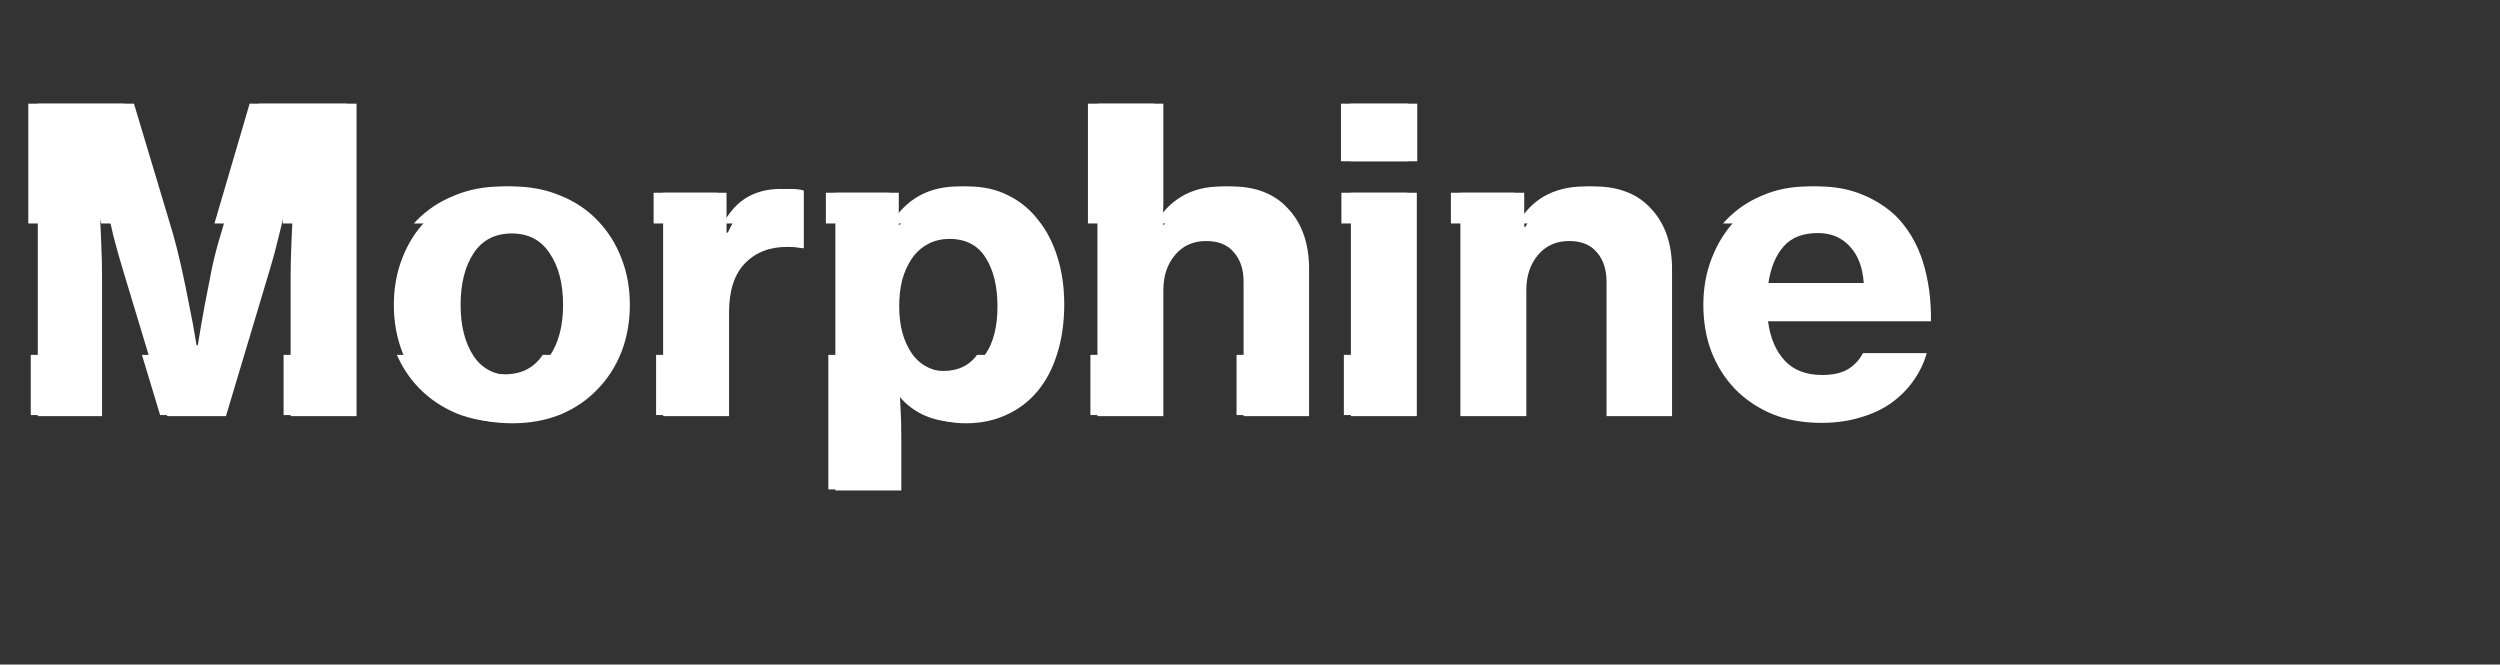 <?xml version="1.0" encoding="UTF-8"?> <svg xmlns="http://www.w3.org/2000/svg" width="1012" height="269" viewBox="0 0 1012 269" fill="none"><rect x="0" y="0" width="1012" height="269" fill="#333333" stroke="none"/> <path d="M15.3 41.978H54.23L70.04 94.678C71.173 98.645 72.306 103.178 73.44 108.278C74.573 113.378 75.593 118.308 76.5 123.068C77.633 128.508 78.653 134.061 79.56 139.728H80.07C80.977 134.061 81.94 128.508 82.96 123.068C83.867 118.308 84.83 113.378 85.85 108.278C86.983 103.178 88.173 98.645 89.42 94.678L104.89 41.978H144.33V168.458H117.64V111.848C117.64 107.881 117.753 103.291 117.98 98.078C118.207 92.865 118.433 87.878 118.66 83.118C119 77.678 119.34 72.068 119.68 66.288H119.34C118.32 71.501 117.243 76.658 116.11 81.758C115.203 86.065 114.127 90.655 112.88 95.528C111.747 100.288 110.613 104.538 109.48 108.278L91.46 168.458H67.66L49.47 108.278C48.337 104.538 47.147 100.288 45.9 95.528C44.767 90.655 43.746 86.065 42.84 81.758C41.706 76.658 40.63 71.501 39.61 66.288H39.27C39.61 72.068 39.95 77.678 40.29 83.118C40.517 87.878 40.743 92.865 40.97 98.078C41.197 103.291 41.31 107.881 41.31 111.848V168.458H15.3V41.978ZM207.364 171.348C200.111 171.348 193.537 170.158 187.644 167.778C181.751 165.285 176.707 161.885 172.514 157.578C168.321 153.271 165.091 148.228 162.824 142.448C160.557 136.555 159.424 130.208 159.424 123.408C159.424 116.608 160.557 110.318 162.824 104.538C165.091 98.645 168.321 93.545 172.514 89.238C176.707 84.931 181.751 81.588 187.644 79.208C193.537 76.715 200.111 75.468 207.364 75.468C214.504 75.468 221.021 76.715 226.914 79.208C232.807 81.588 237.794 84.931 241.874 89.238C246.067 93.545 249.297 98.645 251.564 104.538C253.831 110.318 254.964 116.608 254.964 123.408C254.964 130.208 253.831 136.555 251.564 142.448C249.297 148.228 246.067 153.271 241.874 157.578C237.794 161.885 232.807 165.285 226.914 167.778C221.021 170.158 214.504 171.348 207.364 171.348ZM207.194 151.968C213.881 151.968 218.981 149.361 222.494 144.148C226.121 138.821 227.934 131.908 227.934 123.408C227.934 114.795 226.121 107.825 222.494 102.498C218.981 97.171 213.881 94.508 207.194 94.508C200.394 94.508 195.237 97.171 191.724 102.498C188.211 107.825 186.454 114.795 186.454 123.408C186.454 131.908 188.211 138.821 191.724 144.148C195.237 149.361 200.394 151.968 207.194 151.968ZM294.1 94.168H294.61C297.557 87.821 301.07 83.288 305.15 80.568C309.23 77.848 314.103 76.488 319.77 76.488C322.49 76.488 324.36 76.715 325.38 77.168V100.458H324.7C322.773 100.118 320.903 99.948 319.09 99.948C311.837 99.835 306 102.045 301.58 106.578C297.273 110.998 295.12 117.628 295.12 126.468V168.458H268.43V78.018H294.1V94.168ZM338.156 78.018H363.826V90.938H364.336C370.456 80.625 379.636 75.468 391.876 75.468C397.883 75.468 403.266 76.658 408.026 79.038C412.9 81.418 416.98 84.761 420.266 89.068C423.666 93.261 426.273 98.305 428.086 104.198C429.9 109.978 430.806 116.325 430.806 123.238C430.806 130.605 429.843 137.291 427.916 143.298C426.103 149.191 423.44 154.235 419.926 158.428C416.526 162.508 412.333 165.681 407.346 167.948C402.473 170.215 397.033 171.348 391.026 171.348C385.02 171.348 379.693 170.101 375.046 167.608C370.513 165.115 366.943 161.658 364.336 157.238H363.996C364.223 158.938 364.393 161.431 364.506 164.718C364.733 168.005 364.846 172.085 364.846 176.958V198.548H338.156V78.018ZM384.736 150.608C390.856 150.608 395.56 148.228 398.846 143.468C402.133 138.708 403.776 132.248 403.776 124.088C403.776 115.928 402.19 109.355 399.016 104.368C395.843 99.268 390.97 96.718 384.396 96.718C380.996 96.718 377.993 97.455 375.386 98.928C372.893 100.288 370.796 102.215 369.096 104.708C367.396 107.201 366.093 110.091 365.186 113.378C364.393 116.665 363.996 120.235 363.996 124.088C363.996 131.908 365.753 138.311 369.266 143.298C372.78 148.171 377.936 150.608 384.736 150.608ZM470.93 76.828C470.93 77.055 470.93 77.621 470.93 78.528C470.93 79.435 470.93 80.568 470.93 81.928C470.93 83.288 470.874 84.761 470.76 86.348C470.76 87.935 470.76 89.465 470.76 90.938H471.27C473.99 86.065 477.617 82.268 482.15 79.548C486.684 76.828 492.124 75.468 498.47 75.468C508.444 75.468 516.15 78.528 521.59 84.648C527.144 90.655 529.92 98.758 529.92 108.958V168.458H503.4V114.058C503.4 109.071 502.097 105.105 499.49 102.158C496.997 99.098 493.257 97.568 488.27 97.568C483.057 97.568 478.864 99.438 475.69 103.178C472.517 106.918 470.93 111.678 470.93 117.458V168.458H444.24V41.978H470.93V76.828ZM546.668 41.978H573.698V65.268H546.668V41.978ZM546.838 78.018H573.528V168.458H546.838V78.018ZM617.004 91.788H617.514C620.348 86.348 624.088 82.268 628.734 79.548C633.494 76.828 639.048 75.468 645.394 75.468C655.368 75.468 663.074 78.528 668.514 84.648C674.068 90.655 676.844 98.758 676.844 108.958V168.458H650.324V114.058C650.324 109.071 649.021 105.105 646.414 102.158C643.921 99.098 640.181 97.568 635.194 97.568C629.981 97.568 625.788 99.438 622.614 103.178C619.441 106.918 617.854 111.678 617.854 117.458V168.458H591.164V78.018H617.004V91.788ZM737.282 171.178C729.915 171.178 723.285 169.988 717.392 167.608C711.499 165.115 706.455 161.715 702.262 157.408C698.182 153.101 695.009 148.058 692.742 142.278C690.589 136.498 689.512 130.208 689.512 123.408C689.512 116.608 690.645 110.318 692.912 104.538C695.179 98.645 698.352 93.545 702.432 89.238C706.512 84.931 711.385 81.588 717.052 79.208C722.719 76.715 729.009 75.468 735.922 75.468C742.382 75.468 748.162 76.488 753.262 78.528C758.475 80.568 763.065 83.401 767.032 87.028C772.132 92.015 775.872 98.191 778.252 105.558C780.632 112.925 781.765 121.085 781.652 130.038H715.692C716.599 136.838 718.865 142.165 722.492 146.018C726.119 149.871 731.162 151.798 737.622 151.798C741.815 151.798 745.215 151.061 747.822 149.588C750.542 148.001 752.639 145.791 754.112 142.958H779.952C778.819 146.925 777.005 150.665 774.512 154.178C772.132 157.578 769.129 160.581 765.502 163.188C761.989 165.681 757.852 167.608 753.092 168.968C748.332 170.441 743.062 171.178 737.282 171.178ZM735.922 94.338C729.802 94.338 725.155 96.151 721.982 99.778C718.809 103.405 716.769 108.335 715.862 114.568H754.452C753.999 108.221 752.129 103.291 748.842 99.778C745.555 96.151 741.249 94.338 735.922 94.338Z" fill="white"></path> <g clip-path="url(#clip0)"> <path d="M11.456 41.978H50.386L66.196 94.678C67.329 98.645 68.463 103.178 69.596 108.278C70.729 113.378 71.749 118.308 72.656 123.068C73.789 128.508 74.809 134.061 75.716 139.728H76.226C77.133 134.061 78.096 128.508 79.116 123.068C80.023 118.308 80.986 113.378 82.006 108.278C83.139 103.178 84.329 98.645 85.576 94.678L101.046 41.978H140.486V168.458H113.796V111.848C113.796 107.881 113.909 103.291 114.136 98.078C114.363 92.865 114.589 87.878 114.816 83.118C115.156 77.678 115.496 72.068 115.836 66.288H115.496C114.476 71.501 113.399 76.658 112.266 81.758C111.359 86.065 110.283 90.655 109.036 95.528C107.903 100.288 106.769 104.538 105.636 108.278L87.616 168.458H63.816L45.626 108.278C44.493 104.538 43.303 100.288 42.056 95.528C40.923 90.655 39.903 86.065 38.996 81.758C37.863 76.658 36.786 71.501 35.766 66.288H35.426C35.766 72.068 36.106 77.678 36.446 83.118C36.673 87.878 36.899 92.865 37.126 98.078C37.353 103.291 37.466 107.881 37.466 111.848V168.458H11.456V41.978ZM203.52 171.348C196.267 171.348 189.694 170.158 183.8 167.778C177.907 165.285 172.864 161.885 168.67 157.578C164.477 153.271 161.247 148.228 158.98 142.448C156.714 136.555 155.58 130.208 155.58 123.408C155.58 116.608 156.714 110.318 158.98 104.538C161.247 98.645 164.477 93.545 168.67 89.238C172.864 84.931 177.907 81.588 183.8 79.208C189.694 76.715 196.267 75.468 203.52 75.468C210.66 75.468 217.177 76.715 223.07 79.208C228.964 81.588 233.95 84.931 238.03 89.238C242.224 93.545 245.454 98.645 247.72 104.538C249.987 110.318 251.12 116.608 251.12 123.408C251.12 130.208 249.987 136.555 247.72 142.448C245.454 148.228 242.224 153.271 238.03 157.578C233.95 161.885 228.964 165.285 223.07 167.778C217.177 170.158 210.66 171.348 203.52 171.348ZM203.35 151.968C210.037 151.968 215.137 149.361 218.65 144.148C222.277 138.821 224.09 131.908 224.09 123.408C224.09 114.795 222.277 107.825 218.65 102.498C215.137 97.171 210.037 94.508 203.35 94.508C196.55 94.508 191.394 97.171 187.88 102.498C184.367 107.825 182.61 114.795 182.61 123.408C182.61 131.908 184.367 138.821 187.88 144.148C191.394 149.361 196.55 151.968 203.35 151.968ZM290.256 94.168H290.766C293.713 87.821 297.226 83.288 301.306 80.568C305.386 77.848 310.259 76.488 315.926 76.488C318.646 76.488 320.516 76.715 321.536 77.168V100.458H320.856C318.929 100.118 317.059 99.948 315.246 99.948C307.993 99.835 302.156 102.045 297.736 106.578C293.429 110.998 291.276 117.628 291.276 126.468V168.458H264.586V78.018H290.256V94.168ZM334.313 78.018H359.983V90.938H360.493C366.613 80.625 375.793 75.468 388.033 75.468C394.039 75.468 399.423 76.658 404.183 79.038C409.056 81.418 413.136 84.761 416.423 89.068C419.823 93.261 422.429 98.305 424.243 104.198C426.056 109.978 426.963 116.325 426.963 123.238C426.963 130.605 425.999 137.291 424.073 143.298C422.259 149.191 419.596 154.235 416.083 158.428C412.683 162.508 408.489 165.681 403.503 167.948C398.629 170.215 393.189 171.348 387.183 171.348C381.176 171.348 375.849 170.101 371.203 167.608C366.669 165.115 363.099 161.658 360.493 157.238H360.153C360.379 158.938 360.549 161.431 360.663 164.718C360.889 168.005 361.003 172.085 361.003 176.958V198.548H334.313V78.018ZM380.893 150.608C387.013 150.608 391.716 148.228 395.003 143.468C398.289 138.708 399.933 132.248 399.933 124.088C399.933 115.928 398.346 109.355 395.173 104.368C391.999 99.268 387.126 96.718 380.553 96.718C377.153 96.718 374.149 97.455 371.543 98.928C369.049 100.288 366.953 102.215 365.253 104.708C363.553 107.201 362.249 110.091 361.343 113.378C360.549 116.665 360.153 120.235 360.153 124.088C360.153 131.908 361.909 138.311 365.423 143.298C368.936 148.171 374.093 150.608 380.893 150.608ZM467.087 76.828C467.087 77.055 467.087 77.621 467.087 78.528C467.087 79.435 467.087 80.568 467.087 81.928C467.087 83.288 467.03 84.761 466.917 86.348C466.917 87.935 466.917 89.465 466.917 90.938H467.427C470.147 86.065 473.773 82.268 478.307 79.548C482.84 76.828 488.28 75.468 494.627 75.468C504.6 75.468 512.307 78.528 517.747 84.648C523.3 90.655 526.077 98.758 526.077 108.958V168.458H499.557V114.058C499.557 109.071 498.253 105.105 495.647 102.158C493.153 99.098 489.413 97.568 484.427 97.568C479.213 97.568 475.02 99.438 471.847 103.178C468.673 106.918 467.087 111.678 467.087 117.458V168.458H440.397V41.978H467.087V76.828ZM542.824 41.978H569.854V65.268H542.824V41.978ZM542.994 78.018H569.684V168.458H542.994V78.018ZM613.16 91.788H613.67C616.504 86.348 620.244 82.268 624.89 79.548C629.65 76.828 635.204 75.468 641.55 75.468C651.524 75.468 659.23 78.528 664.67 84.648C670.224 90.655 673 98.758 673 108.958V168.458H646.48V114.058C646.48 109.071 645.177 105.105 642.57 102.158C640.077 99.098 636.337 97.568 631.35 97.568C626.137 97.568 621.944 99.438 618.77 103.178C615.597 106.918 614.01 111.678 614.01 117.458V168.458H587.32V78.018H613.16V91.788ZM733.438 171.178C726.071 171.178 719.441 169.988 713.548 167.608C707.655 165.115 702.611 161.715 698.418 157.408C694.338 153.101 691.165 148.058 688.898 142.278C686.745 136.498 685.668 130.208 685.668 123.408C685.668 116.608 686.801 110.318 689.068 104.538C691.335 98.645 694.508 93.545 698.588 89.238C702.668 84.931 707.541 81.588 713.208 79.208C718.875 76.715 725.165 75.468 732.078 75.468C738.538 75.468 744.318 76.488 749.418 78.528C754.631 80.568 759.221 83.401 763.188 87.028C768.288 92.015 772.028 98.191 774.408 105.558C776.788 112.925 777.921 121.085 777.808 130.038H711.848C712.755 136.838 715.021 142.165 718.648 146.018C722.275 149.871 727.318 151.798 733.778 151.798C737.971 151.798 741.371 151.061 743.978 149.588C746.698 148.001 748.795 145.791 750.268 142.958H776.108C774.975 146.925 773.161 150.665 770.668 154.178C768.288 157.578 765.285 160.581 761.658 163.188C758.145 165.681 754.008 167.608 749.248 168.968C744.488 170.441 739.218 171.178 733.438 171.178ZM732.078 94.338C725.958 94.338 721.311 96.151 718.138 99.778C714.965 103.405 712.925 108.335 712.018 114.568H750.608C750.155 108.221 748.285 103.291 744.998 99.778C741.711 96.151 737.405 94.338 732.078 94.338Z" fill="white"></path> </g> <g clip-path="url(#clip1)"> <path d="M12.456 41.535H51.386L67.196 94.235C68.329 98.201 69.463 102.735 70.596 107.835C71.729 112.935 72.749 117.865 73.656 122.625C74.789 128.065 75.809 133.618 76.716 139.285H77.226C78.133 133.618 79.096 128.065 80.116 122.625C81.023 117.865 81.986 112.935 83.006 107.835C84.139 102.735 85.329 98.201 86.576 94.235L102.046 41.535H141.486V168.015H114.796V111.405C114.796 107.438 114.909 102.848 115.136 97.635C115.363 92.421 115.589 87.435 115.816 82.675C116.156 77.235 116.496 71.625 116.836 65.845H116.496C115.476 71.058 114.399 76.215 113.266 81.315C112.359 85.621 111.283 90.211 110.036 95.085C108.903 99.845 107.769 104.095 106.636 107.835L88.616 168.015H64.816L46.626 107.835C45.493 104.095 44.303 99.845 43.056 95.085C41.923 90.211 40.903 85.621 39.996 81.315C38.863 76.215 37.786 71.058 36.766 65.845H36.426C36.766 71.625 37.106 77.235 37.446 82.675C37.673 87.435 37.899 92.421 38.126 97.635C38.353 102.848 38.466 107.438 38.466 111.405V168.015H12.456V41.535ZM204.52 170.905C197.267 170.905 190.694 169.715 184.8 167.335C178.907 164.841 173.864 161.441 169.67 157.135C165.477 152.828 162.247 147.785 159.98 142.005C157.714 136.111 156.58 129.765 156.58 122.965C156.58 116.165 157.714 109.875 159.98 104.095C162.247 98.201 165.477 93.101 169.67 88.795C173.864 84.488 178.907 81.145 184.8 78.765C190.694 76.271 197.267 75.025 204.52 75.025C211.66 75.025 218.177 76.271 224.07 78.765C229.964 81.145 234.95 84.488 239.03 88.795C243.224 93.101 246.454 98.201 248.72 104.095C250.987 109.875 252.12 116.165 252.12 122.965C252.12 129.765 250.987 136.111 248.72 142.005C246.454 147.785 243.224 152.828 239.03 157.135C234.95 161.441 229.964 164.841 224.07 167.335C218.177 169.715 211.66 170.905 204.52 170.905ZM204.35 151.525C211.037 151.525 216.137 148.918 219.65 143.705C223.277 138.378 225.09 131.465 225.09 122.965C225.09 114.351 223.277 107.381 219.65 102.055C216.137 96.728 211.037 94.065 204.35 94.065C197.55 94.065 192.394 96.728 188.88 102.055C185.367 107.381 183.61 114.351 183.61 122.965C183.61 131.465 185.367 138.378 188.88 143.705C192.394 148.918 197.55 151.525 204.35 151.525ZM291.256 93.725H291.766C294.713 87.378 298.226 82.845 302.306 80.125C306.386 77.405 311.259 76.045 316.926 76.045C319.646 76.045 321.516 76.271 322.536 76.725V100.015H321.856C319.929 99.675 318.059 99.505 316.246 99.505C308.993 99.391 303.156 101.601 298.736 106.135C294.429 110.555 292.276 117.185 292.276 126.025V168.015H265.586V77.575H291.256V93.725ZM335.313 77.575H360.983V90.495H361.493C367.613 80.181 376.793 75.025 389.033 75.025C395.039 75.025 400.423 76.215 405.183 78.595C410.056 80.975 414.136 84.318 417.423 88.625C420.823 92.818 423.429 97.861 425.243 103.755C427.056 109.535 427.963 115.881 427.963 122.795C427.963 130.161 426.999 136.848 425.073 142.855C423.259 148.748 420.596 153.791 417.083 157.985C413.683 162.065 409.489 165.238 404.503 167.505C399.629 169.771 394.189 170.905 388.183 170.905C382.176 170.905 376.849 169.658 372.203 167.165C367.669 164.671 364.099 161.215 361.493 156.795H361.153C361.379 158.495 361.549 160.988 361.663 164.275C361.889 167.561 362.003 171.641 362.003 176.515V198.105H335.313V77.575ZM381.893 150.165C388.013 150.165 392.716 147.785 396.003 143.025C399.289 138.265 400.933 131.805 400.933 123.645C400.933 115.485 399.346 108.911 396.173 103.925C392.999 98.825 388.126 96.275 381.553 96.275C378.153 96.275 375.149 97.011 372.543 98.485C370.049 99.845 367.953 101.771 366.253 104.265C364.553 106.758 363.249 109.648 362.343 112.935C361.549 116.221 361.153 119.791 361.153 123.645C361.153 131.465 362.909 137.868 366.423 142.855C369.936 147.728 375.093 150.165 381.893 150.165ZM468.087 76.385C468.087 76.611 468.087 77.178 468.087 78.085C468.087 78.991 468.087 80.125 468.087 81.485C468.087 82.845 468.03 84.318 467.917 85.905C467.917 87.491 467.917 89.021 467.917 90.495H468.427C471.147 85.621 474.773 81.825 479.307 79.105C483.84 76.385 489.28 75.025 495.627 75.025C505.6 75.025 513.307 78.085 518.747 84.205C524.3 90.211 527.077 98.315 527.077 108.515V168.015H500.557V113.615C500.557 108.628 499.253 104.661 496.647 101.715C494.153 98.655 490.413 97.125 485.427 97.125C480.213 97.125 476.02 98.995 472.847 102.735C469.673 106.475 468.087 111.235 468.087 117.015V168.015H441.397V41.535H468.087V76.385ZM543.824 41.535H570.854V64.825H543.824V41.535ZM543.994 77.575H570.684V168.015H543.994V77.575ZM36.426 302.345H36.936C39.769 296.905 43.509 292.825 48.156 290.105C52.916 287.385 58.469 286.025 64.816 286.025C74.789 286.025 82.496 289.085 87.936 295.205C93.489 301.211 96.266 309.315 96.266 319.515V379.015H69.746V324.615C69.746 319.628 68.443 315.661 65.836 312.715C63.343 309.655 59.603 308.125 54.616 308.125C49.403 308.125 45.209 309.995 42.036 313.735C38.863 317.475 37.276 322.235 37.276 328.015V379.015H10.586V288.575H36.426V302.345ZM156.704 381.735C149.337 381.735 142.707 380.545 136.814 378.165C130.92 375.671 125.877 372.271 121.684 367.965C117.604 363.658 114.43 358.615 112.164 352.835C110.01 347.055 108.934 340.765 108.934 333.965C108.934 327.165 110.067 320.875 112.334 315.095C114.6 309.201 117.774 304.101 121.854 299.795C125.934 295.488 130.807 292.145 136.474 289.765C142.14 287.271 148.43 286.025 155.344 286.025C161.804 286.025 167.584 287.045 172.684 289.085C177.897 291.125 182.487 293.958 186.454 297.585C191.554 302.571 195.294 308.748 197.674 316.115C200.054 323.481 201.187 331.641 201.074 340.595H135.114C136.02 347.395 138.287 352.721 141.914 356.575C145.54 360.428 150.584 362.355 157.044 362.355C161.237 362.355 164.637 361.618 167.244 360.145C169.964 358.558 172.06 356.348 173.534 353.515H199.374C198.24 357.481 196.427 361.221 193.934 364.735C191.554 368.135 188.55 371.138 184.924 373.745C181.41 376.238 177.274 378.165 172.514 379.525C167.754 380.998 162.484 381.735 156.704 381.735ZM155.344 304.895C149.224 304.895 144.577 306.708 141.404 310.335C138.23 313.961 136.19 318.891 135.284 325.125H173.874C173.42 318.778 171.55 313.848 168.264 310.335C164.977 306.708 160.67 304.895 155.344 304.895Z" fill="white"></path> </g> <defs> <clipPath id="clip0"> <rect width="1010" height="90" fill="white" transform="translate(0.746 0.458)"></rect> </clipPath> <clipPath id="clip1"> <rect width="1010" height="125" fill="white" transform="translate(1.746 143.651)"></rect> </clipPath> </defs> </svg> 
